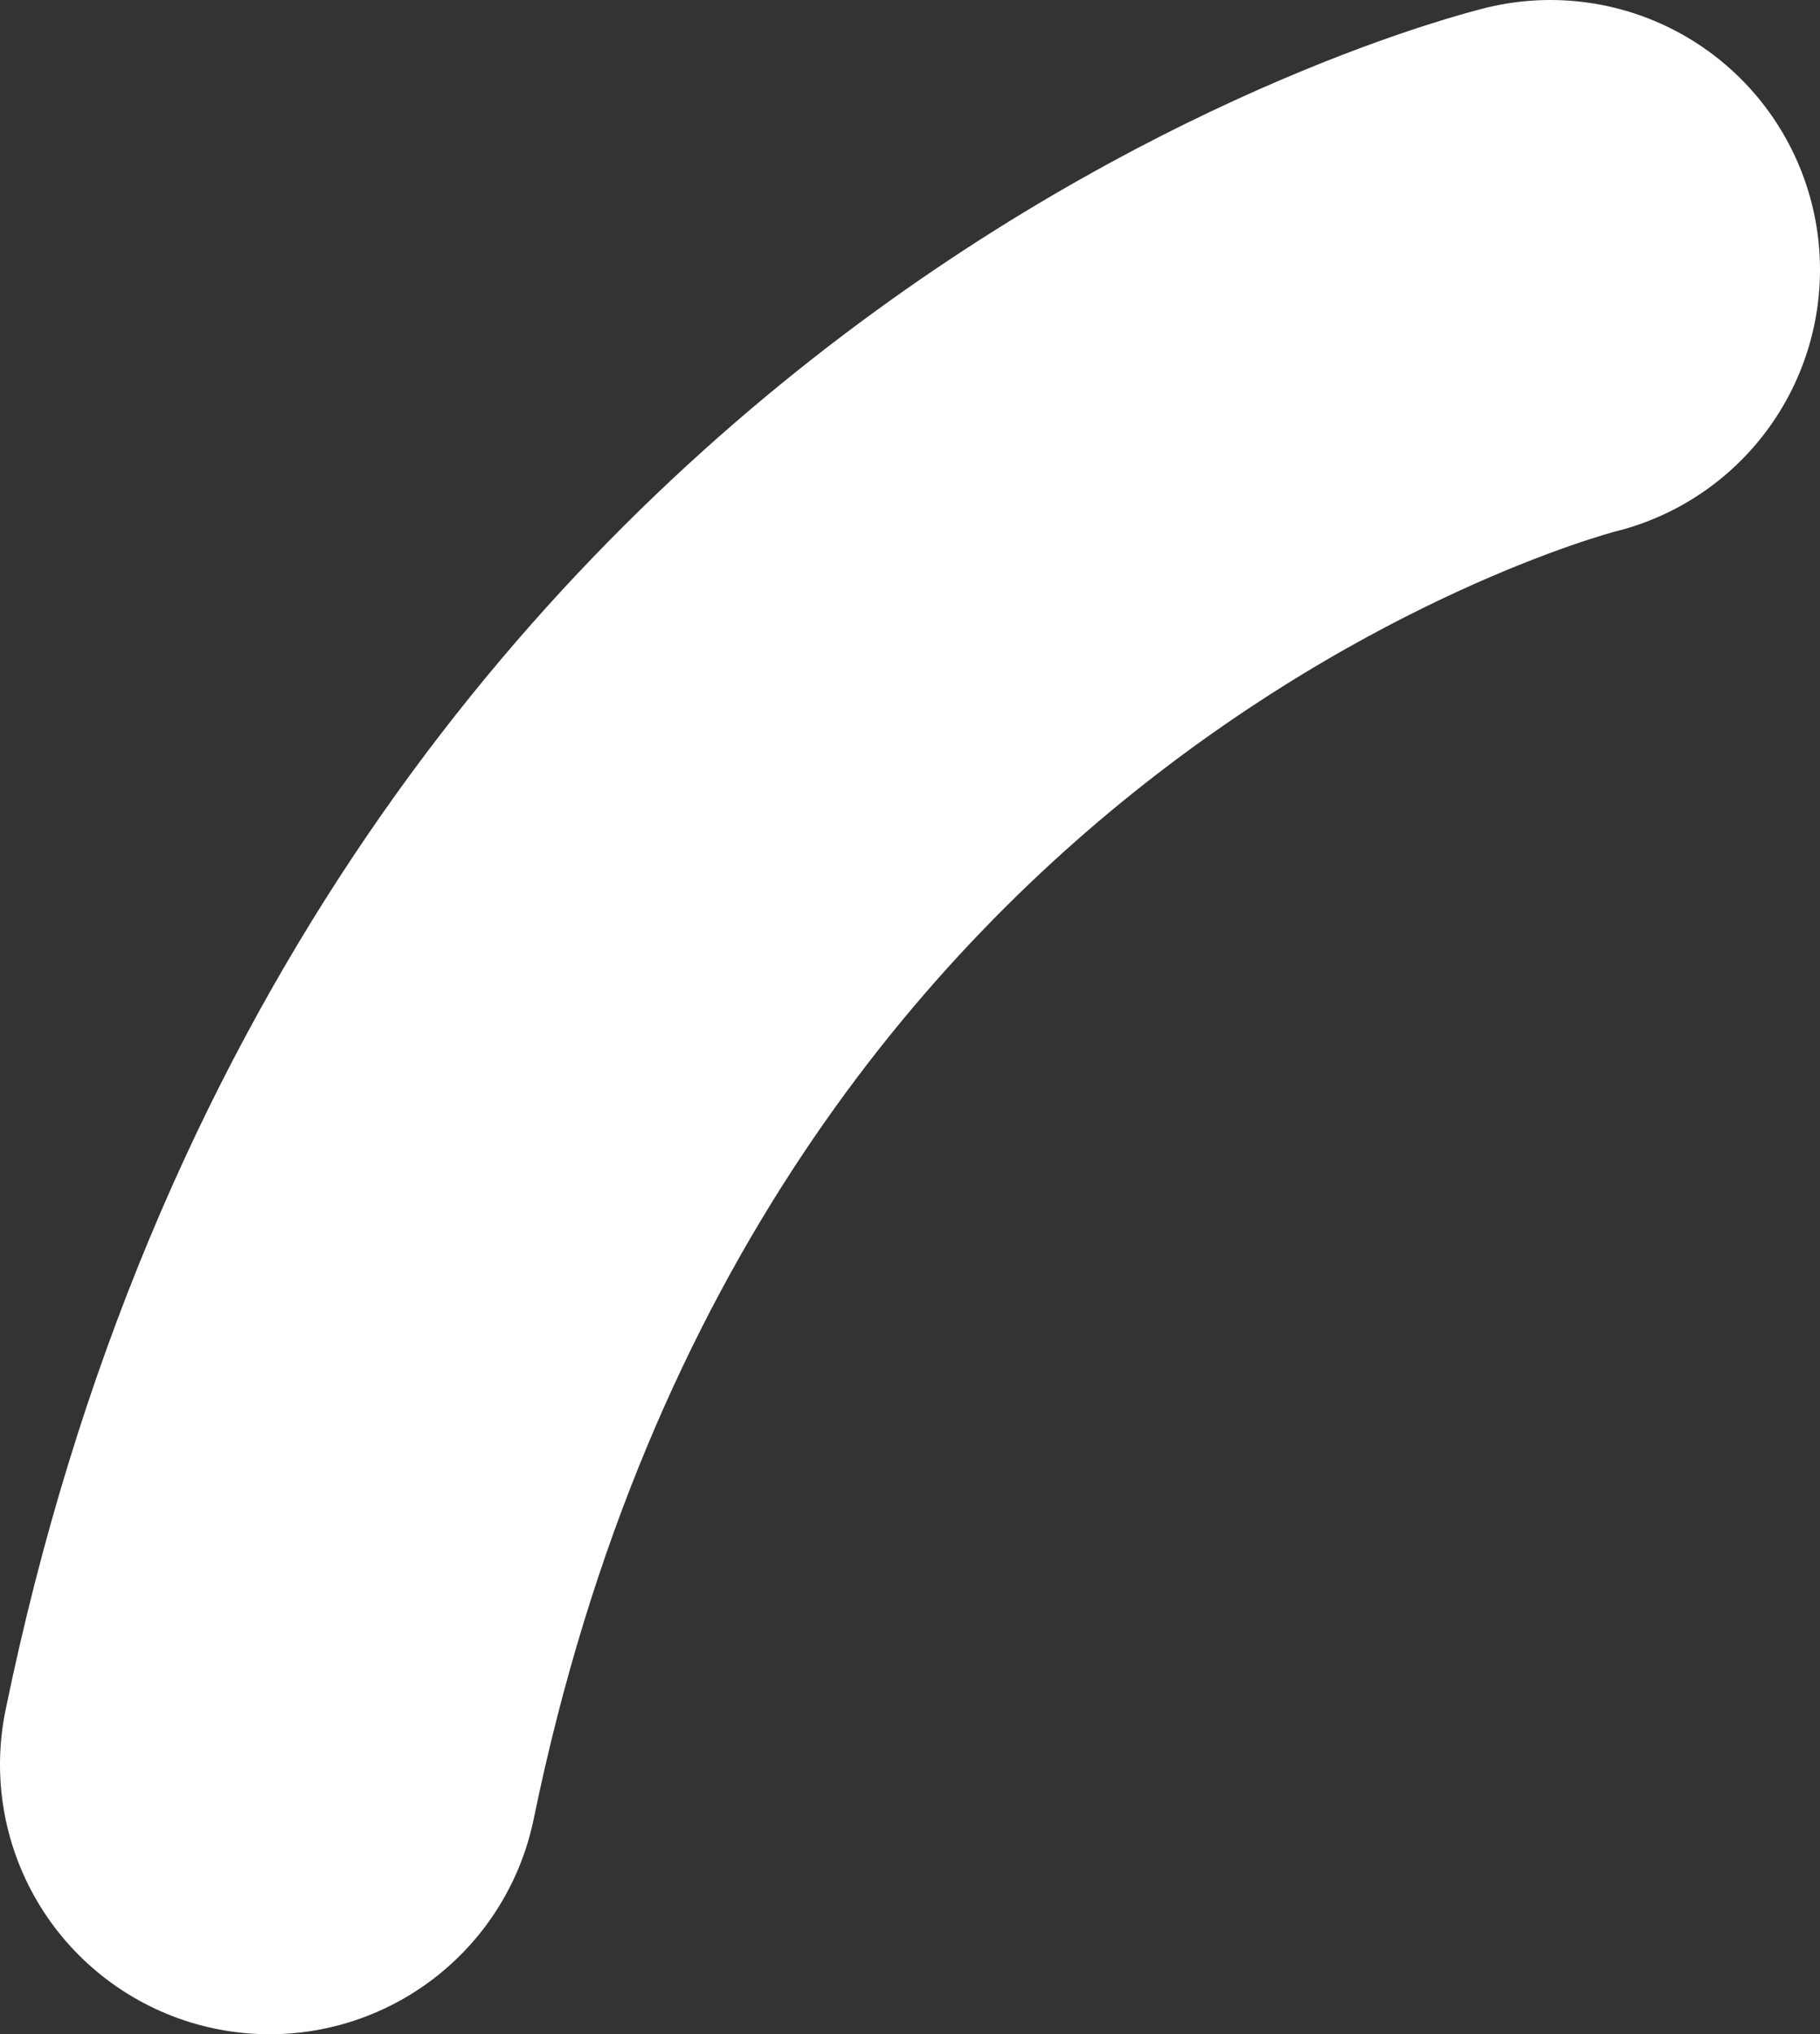 <?xml version="1.0" encoding="utf-8"?>
<svg xmlns="http://www.w3.org/2000/svg" fill="none" height="100%" overflow="visible" preserveAspectRatio="none" style="display: block;" viewBox="0 0 6.75 7.542" width="100%">
<rect x="0" y="0" width="6.75" height="7.542" fill="#333333" stroke="none"/>
<path d="M5.75 1C5.75 1 1.95 1.924 1 6.542" id="Vector" stroke="white" stroke-linecap="round" stroke-width="2"/>
</svg>